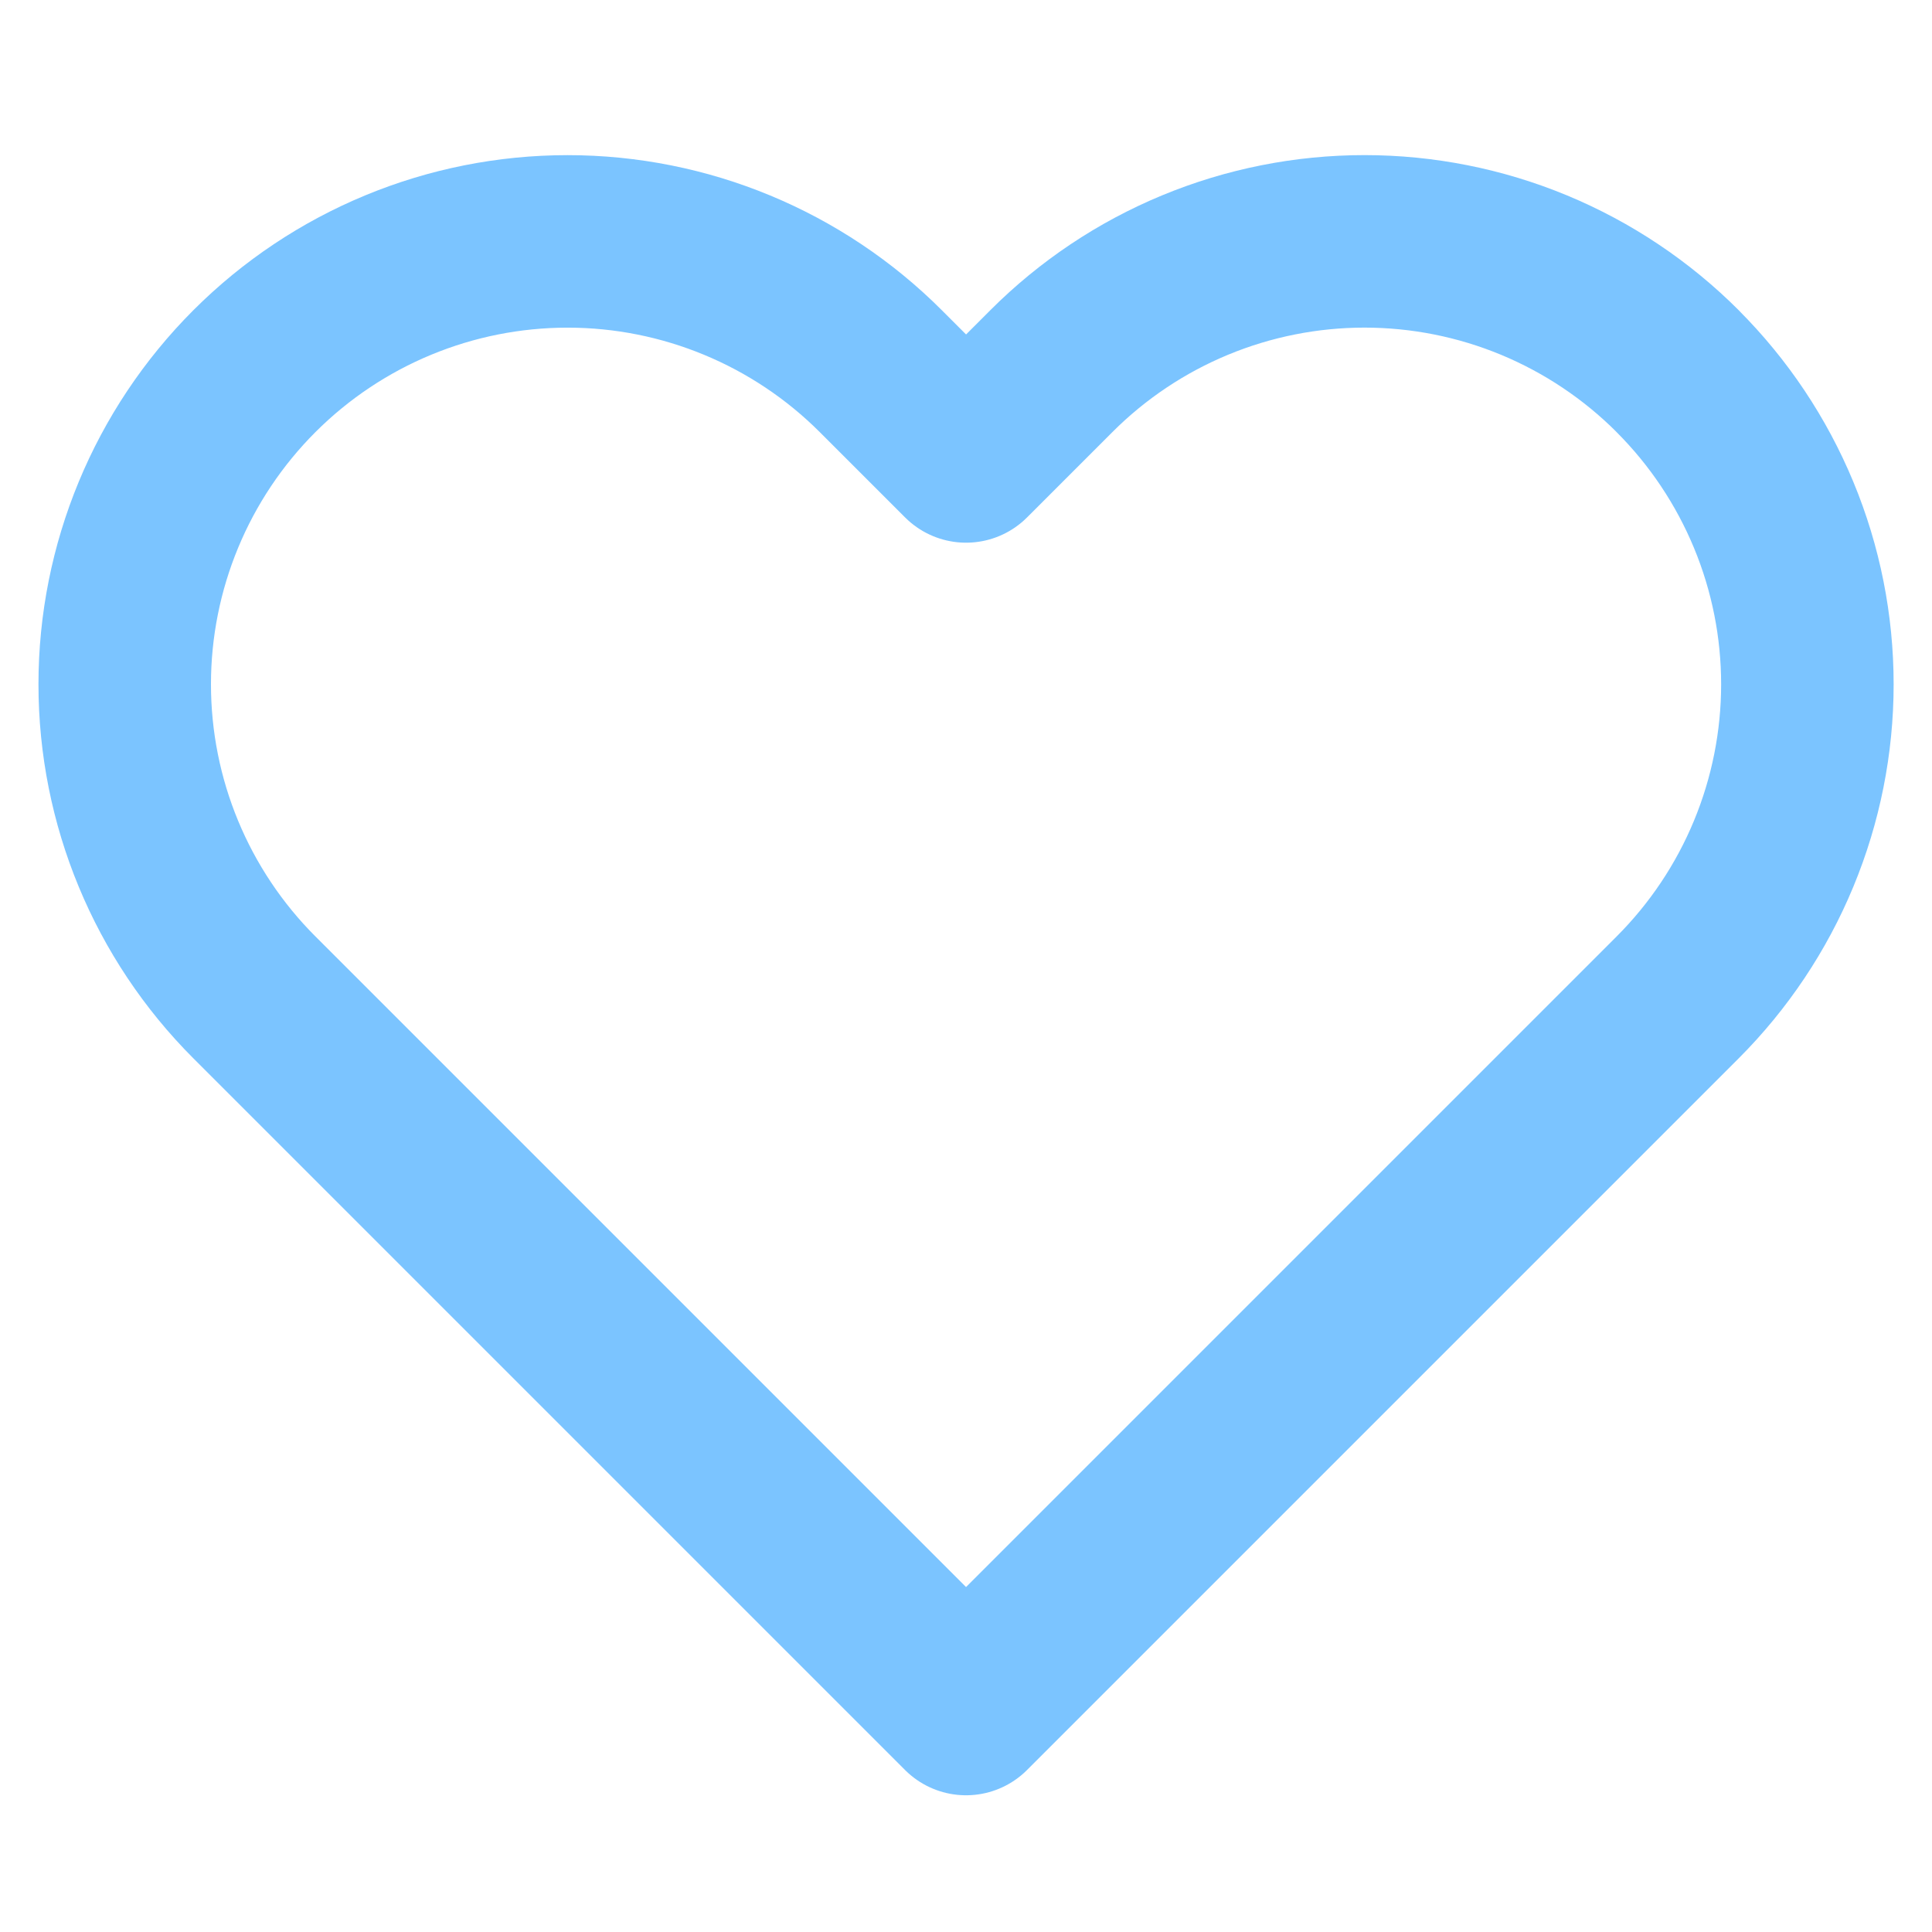 <svg fill="none" height="56" viewBox="0 0 56 56" width="56" xmlns="http://www.w3.org/2000/svg"><path d="m48.627 10.757c-1.192-1.192-2.607-2.138-4.164-2.784-1.557-.645-3.227-.977-4.912-.977s-3.355.332-4.912.977c-1.557.645-2.972 1.591-4.164 2.784l-2.473 2.473-2.473-2.473c-2.407-2.407-5.672-3.76-9.077-3.76s-6.669 1.352-9.077 3.76c-2.407 2.407-3.76 5.672-3.76 9.077s1.352 6.669 3.76 9.077l2.473 2.473 18.153 18.153 18.153-18.153 2.473-2.473c1.192-1.192 2.138-2.607 2.783-4.164s.978-3.227.978-4.912-.332-3.355-.978-4.912-1.591-2.972-2.783-4.164z" stroke="#7bc4ff" stroke-linecap="round" stroke-linejoin="round" stroke-width="5"/></svg>